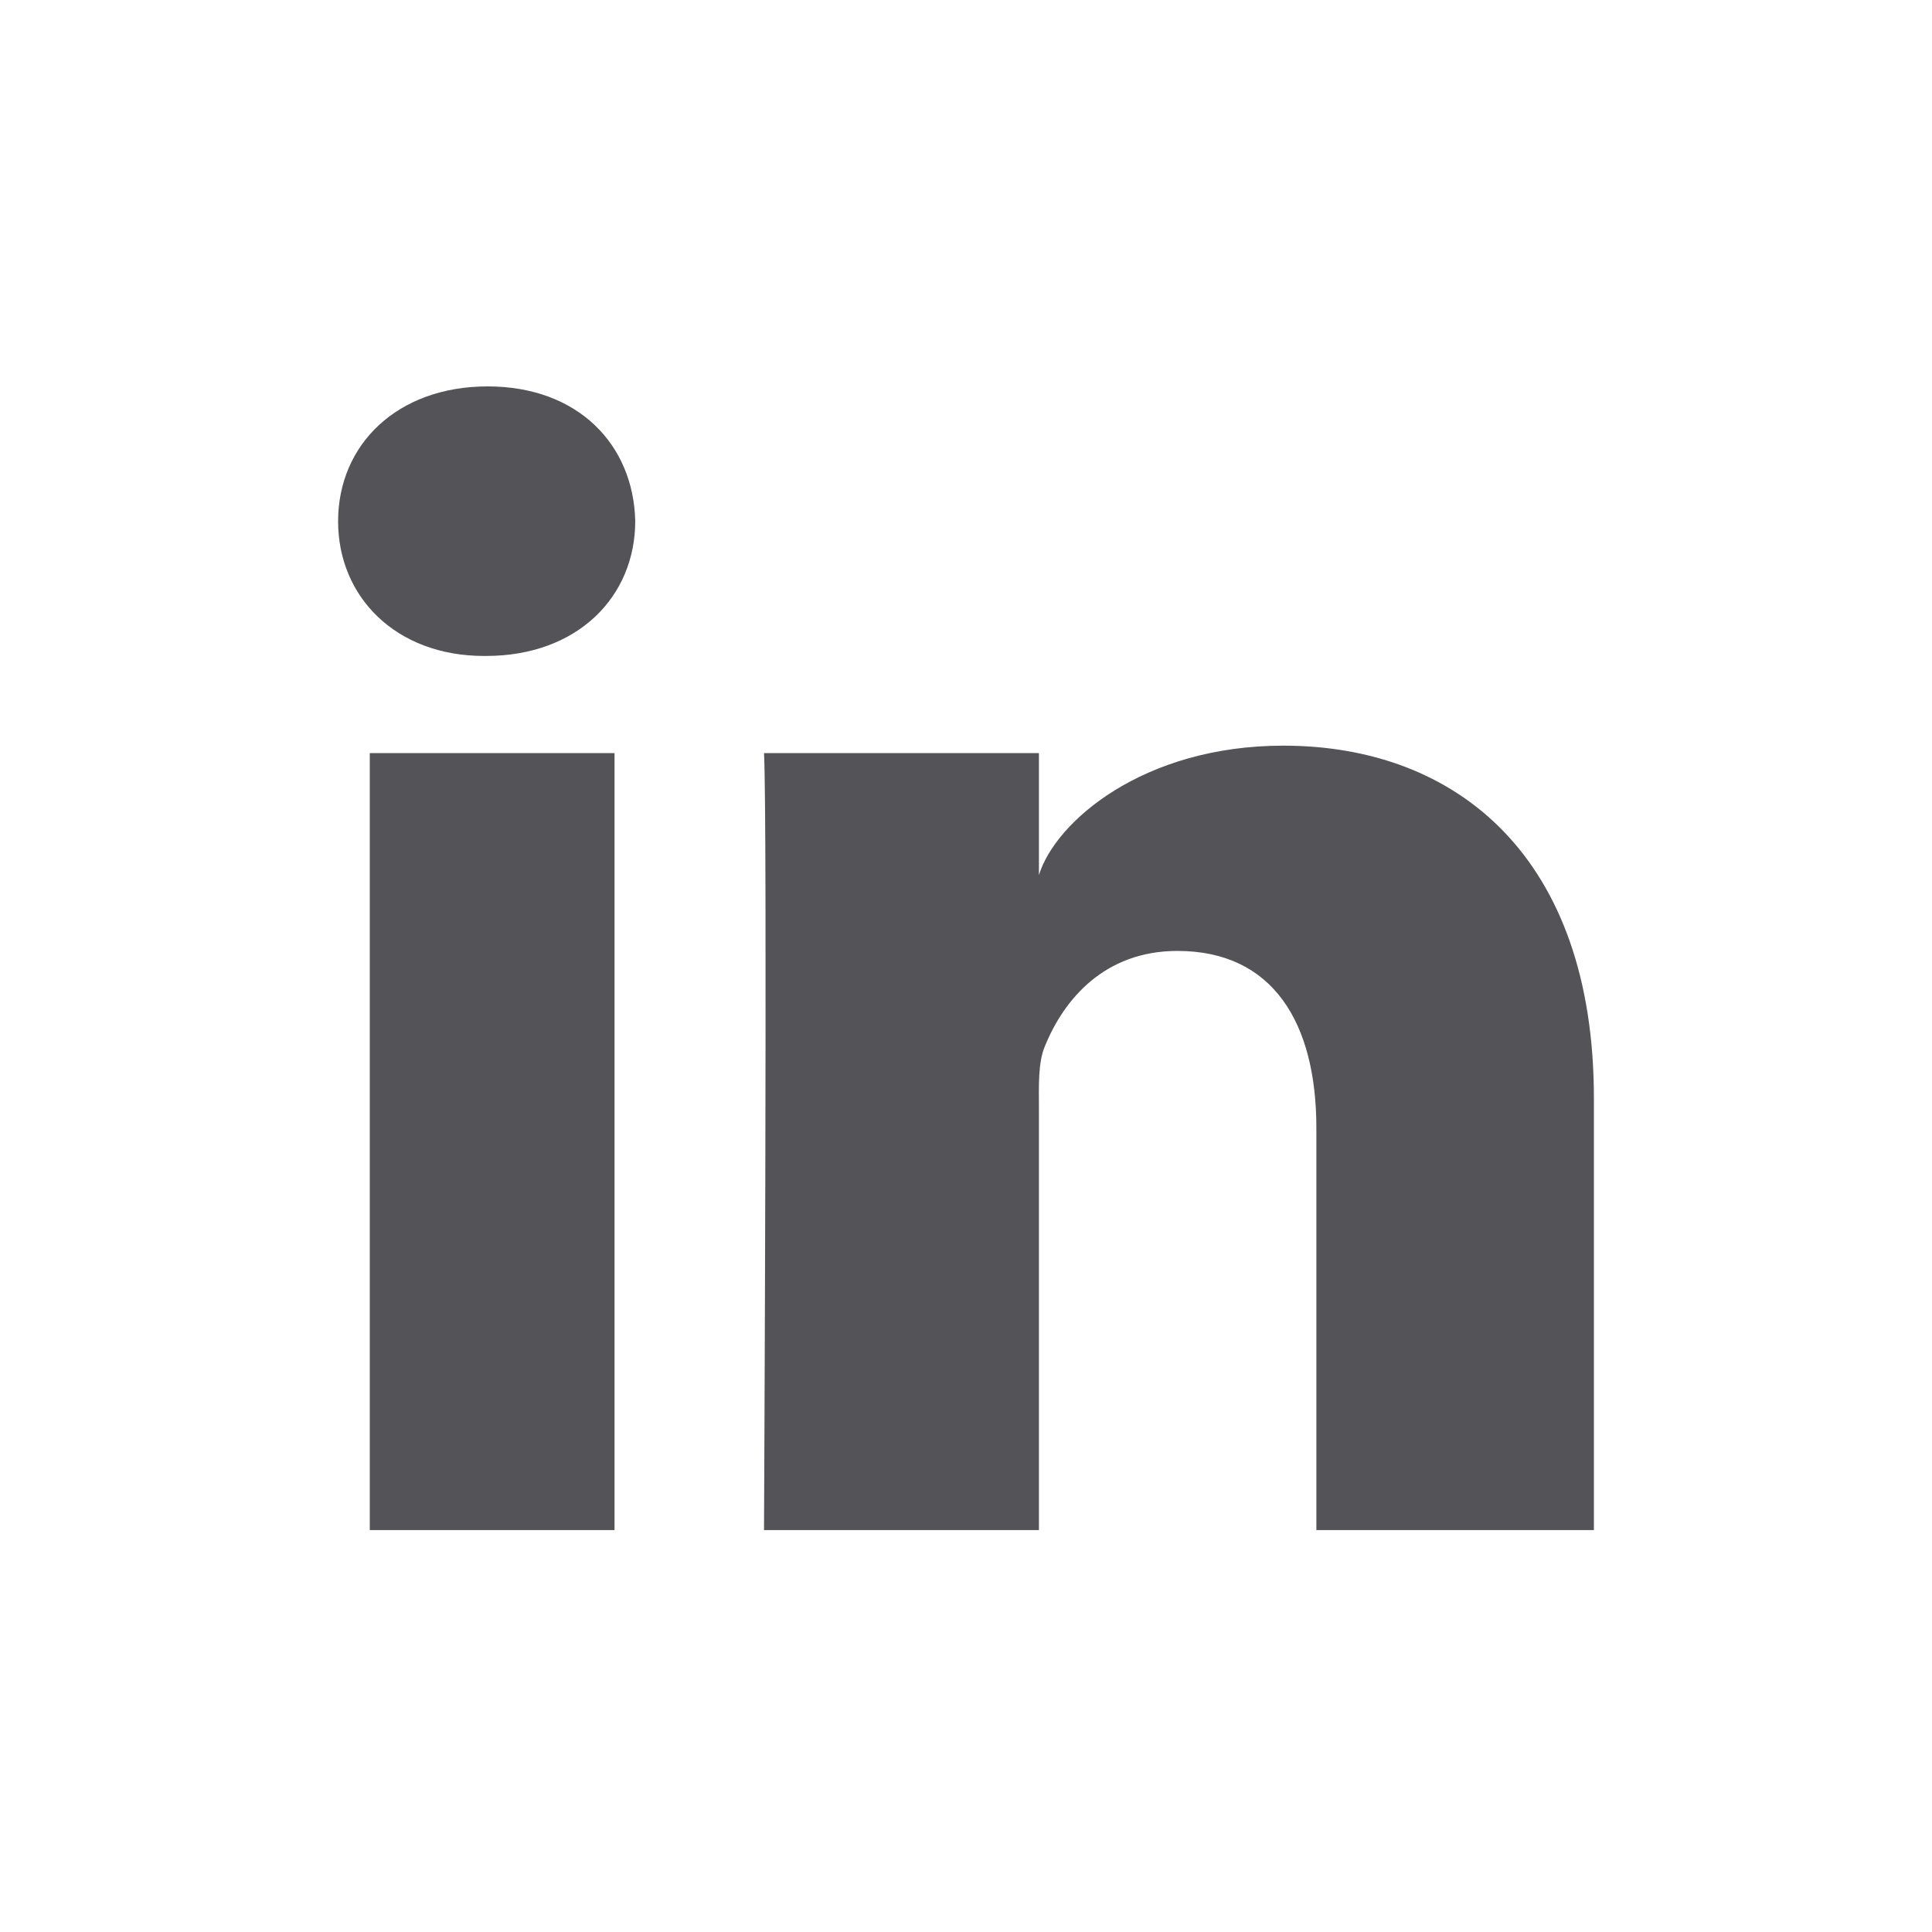 <svg width="40" height="40" viewBox="0 0 40 40" fill="none" xmlns="http://www.w3.org/2000/svg">
<path fill-rule="evenodd" clip-rule="evenodd" d="M33 31.679H27.254V23.355C27.254 21.176 26.355 19.688 24.378 19.688C22.866 19.688 22.026 20.692 21.634 21.66C21.487 22.007 21.51 22.49 21.51 22.974V31.679H15.818C15.818 31.679 15.891 16.933 15.818 15.593H21.51V18.118C21.847 17.014 23.666 15.438 26.569 15.438C30.17 15.438 33 17.752 33 22.735V31.679ZM10.06 13.581H10.024C8.189 13.581 7 12.351 7 10.793C7 9.204 8.224 8 10.096 8C11.965 8 13.115 9.201 13.152 10.788C13.152 12.347 11.965 13.581 10.06 13.581ZM7.656 15.593H12.723V31.679H7.656V15.593Z" fill="#545458"/>
</svg>

